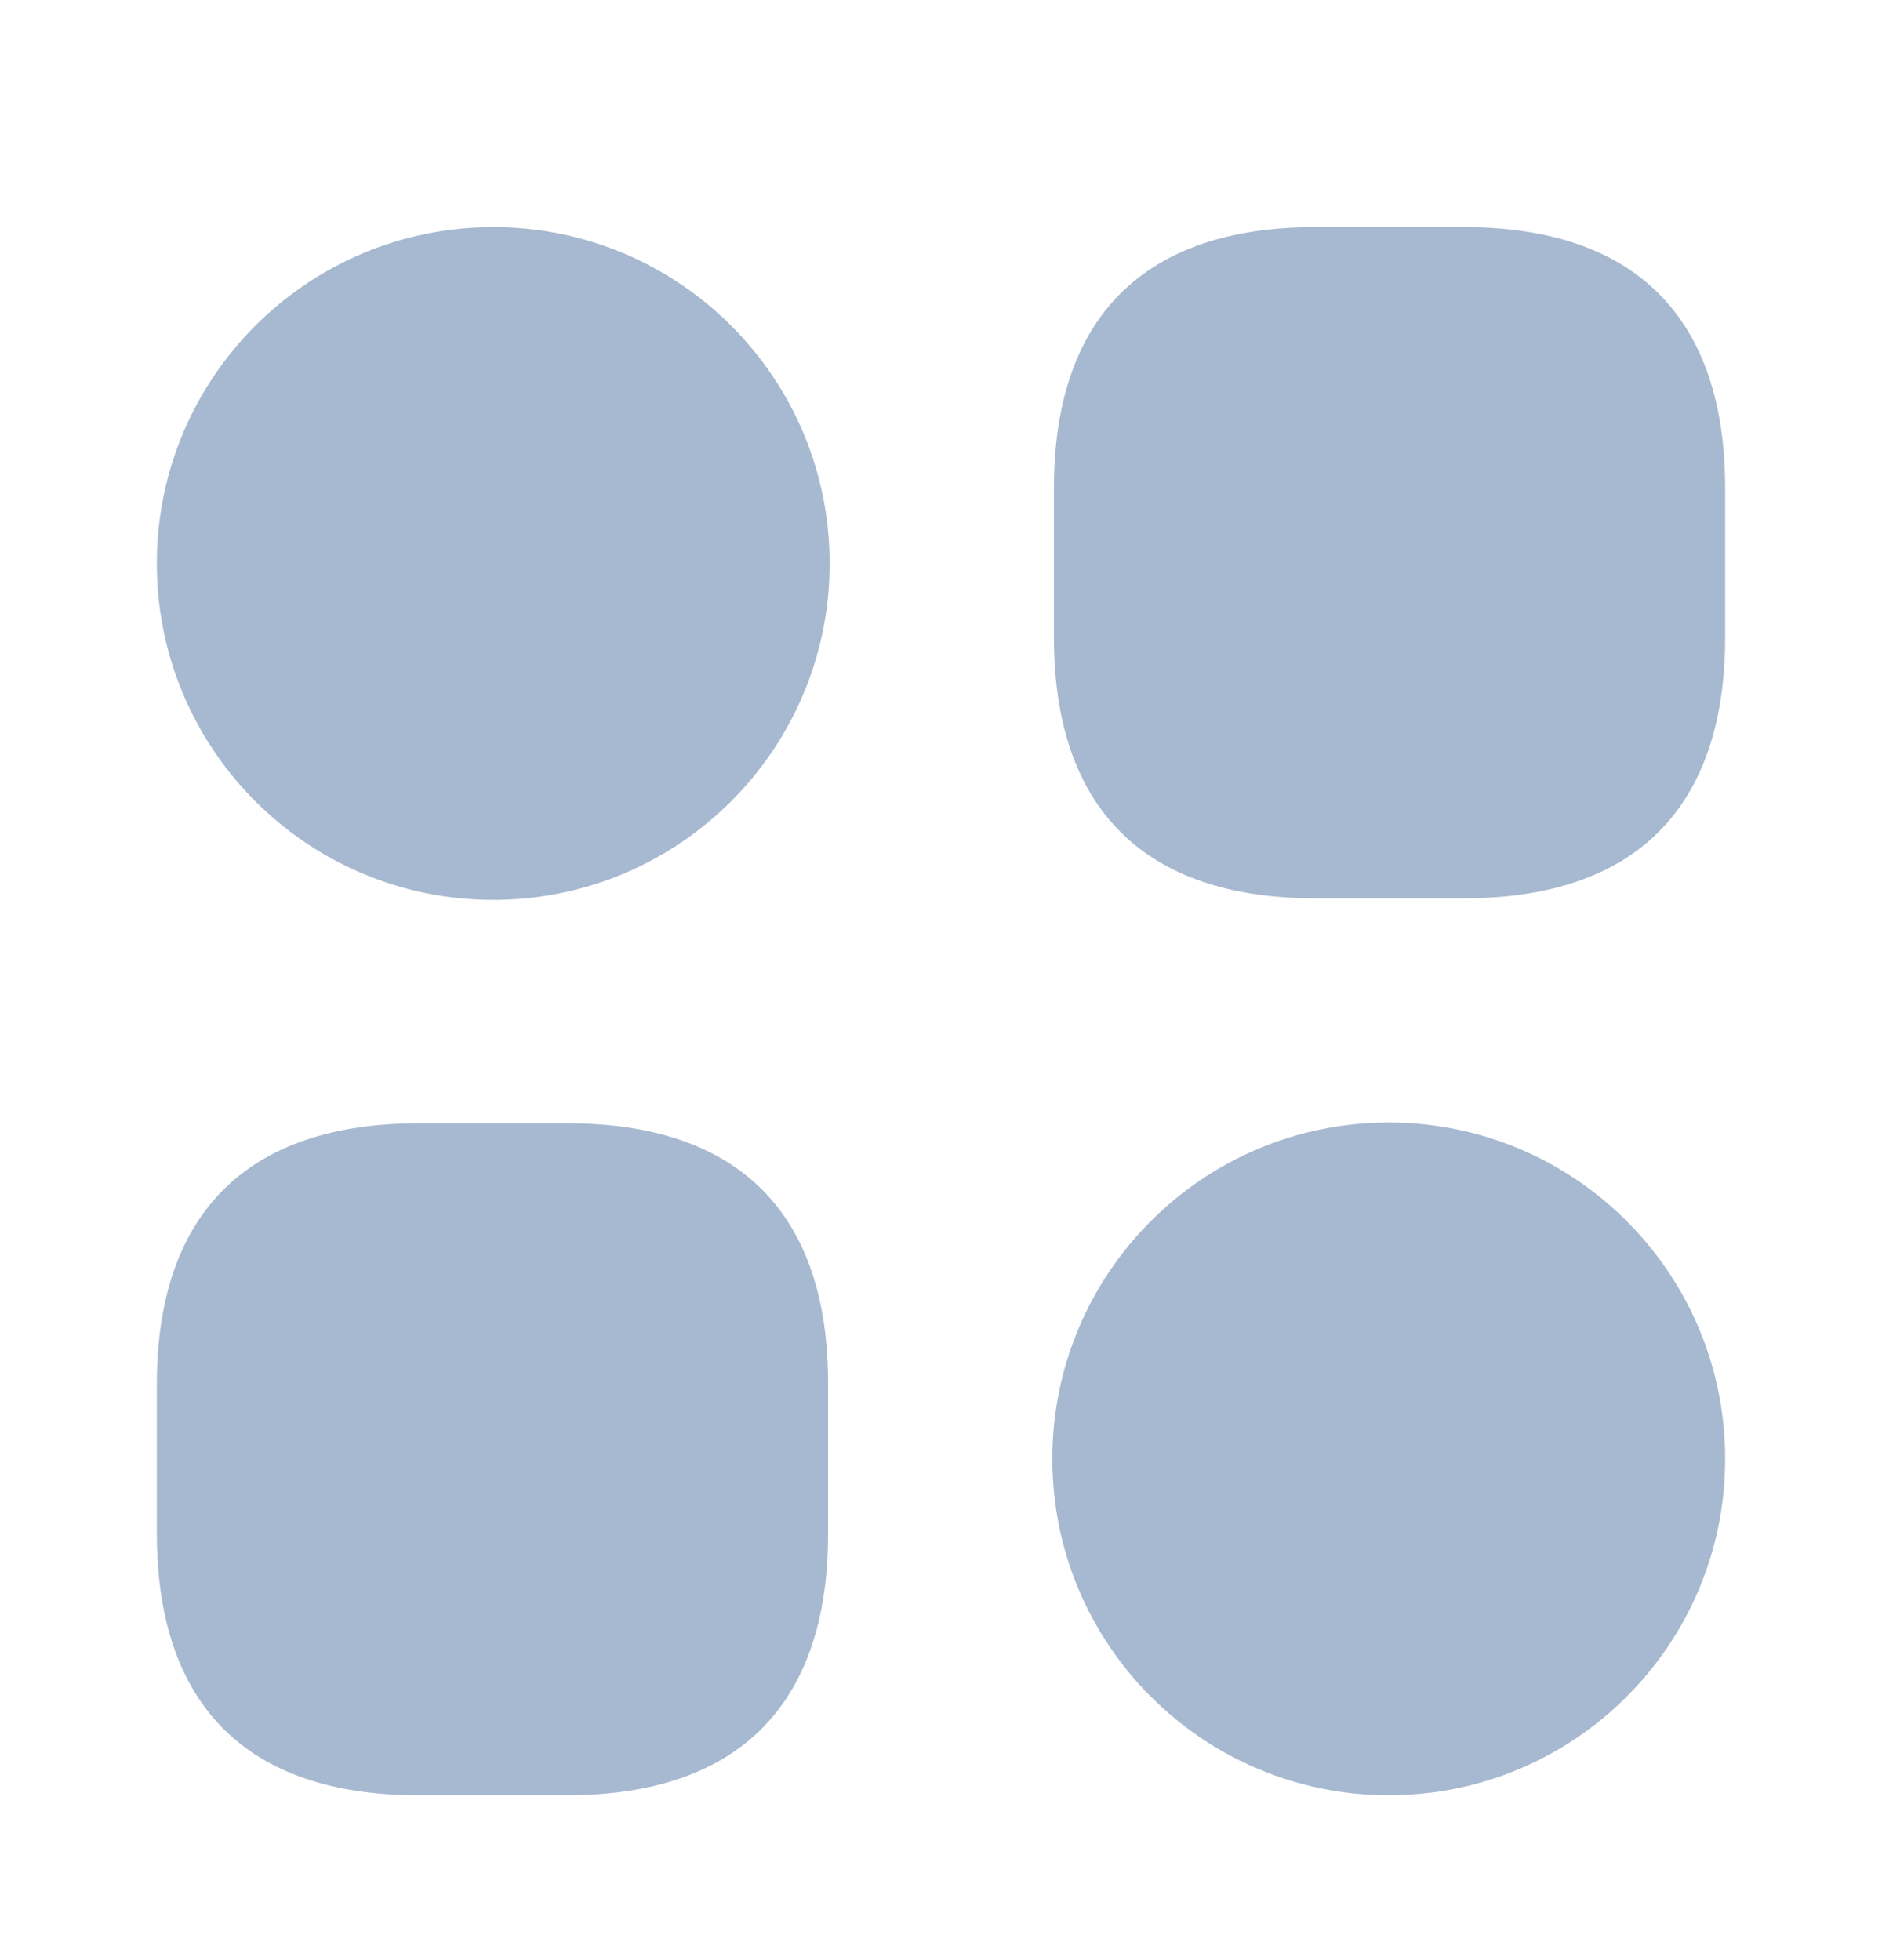 <svg width="24" height="25" viewBox="0 0 24 25" fill="none" xmlns="http://www.w3.org/2000/svg">
<path d="M18.67 2.897H16.77C14.59 2.897 13.44 4.047 13.44 6.227V8.127C13.44 10.307 14.59 11.457 16.77 11.457H18.67C20.85 11.457 22 10.307 22 8.127V6.227C22 4.047 20.85 2.897 18.67 2.897Z" fill="#A7B9D0"/>
<path d="M7.24 14.327H5.34C3.15 14.327 2 15.477 2 17.657V19.557C2 21.747 3.15 22.897 5.33 22.897H7.23C9.41 22.897 10.56 21.747 10.56 19.567V17.667C10.57 15.477 9.42 14.327 7.24 14.327Z" fill="#A7B9D0"/>
<path d="M6.29 11.477C8.659 11.477 10.58 9.556 10.58 7.187C10.58 4.817 8.659 2.897 6.29 2.897C3.921 2.897 2 4.817 2 7.187C2 9.556 3.921 11.477 6.29 11.477Z" fill="#A7B9D0"/>
<path d="M17.71 22.897C20.079 22.897 22 20.976 22 18.607C22 16.237 20.079 14.317 17.71 14.317C15.341 14.317 13.42 16.237 13.42 18.607C13.42 20.976 15.341 22.897 17.71 22.897Z" fill="#A7B9D0"/>
</svg>
